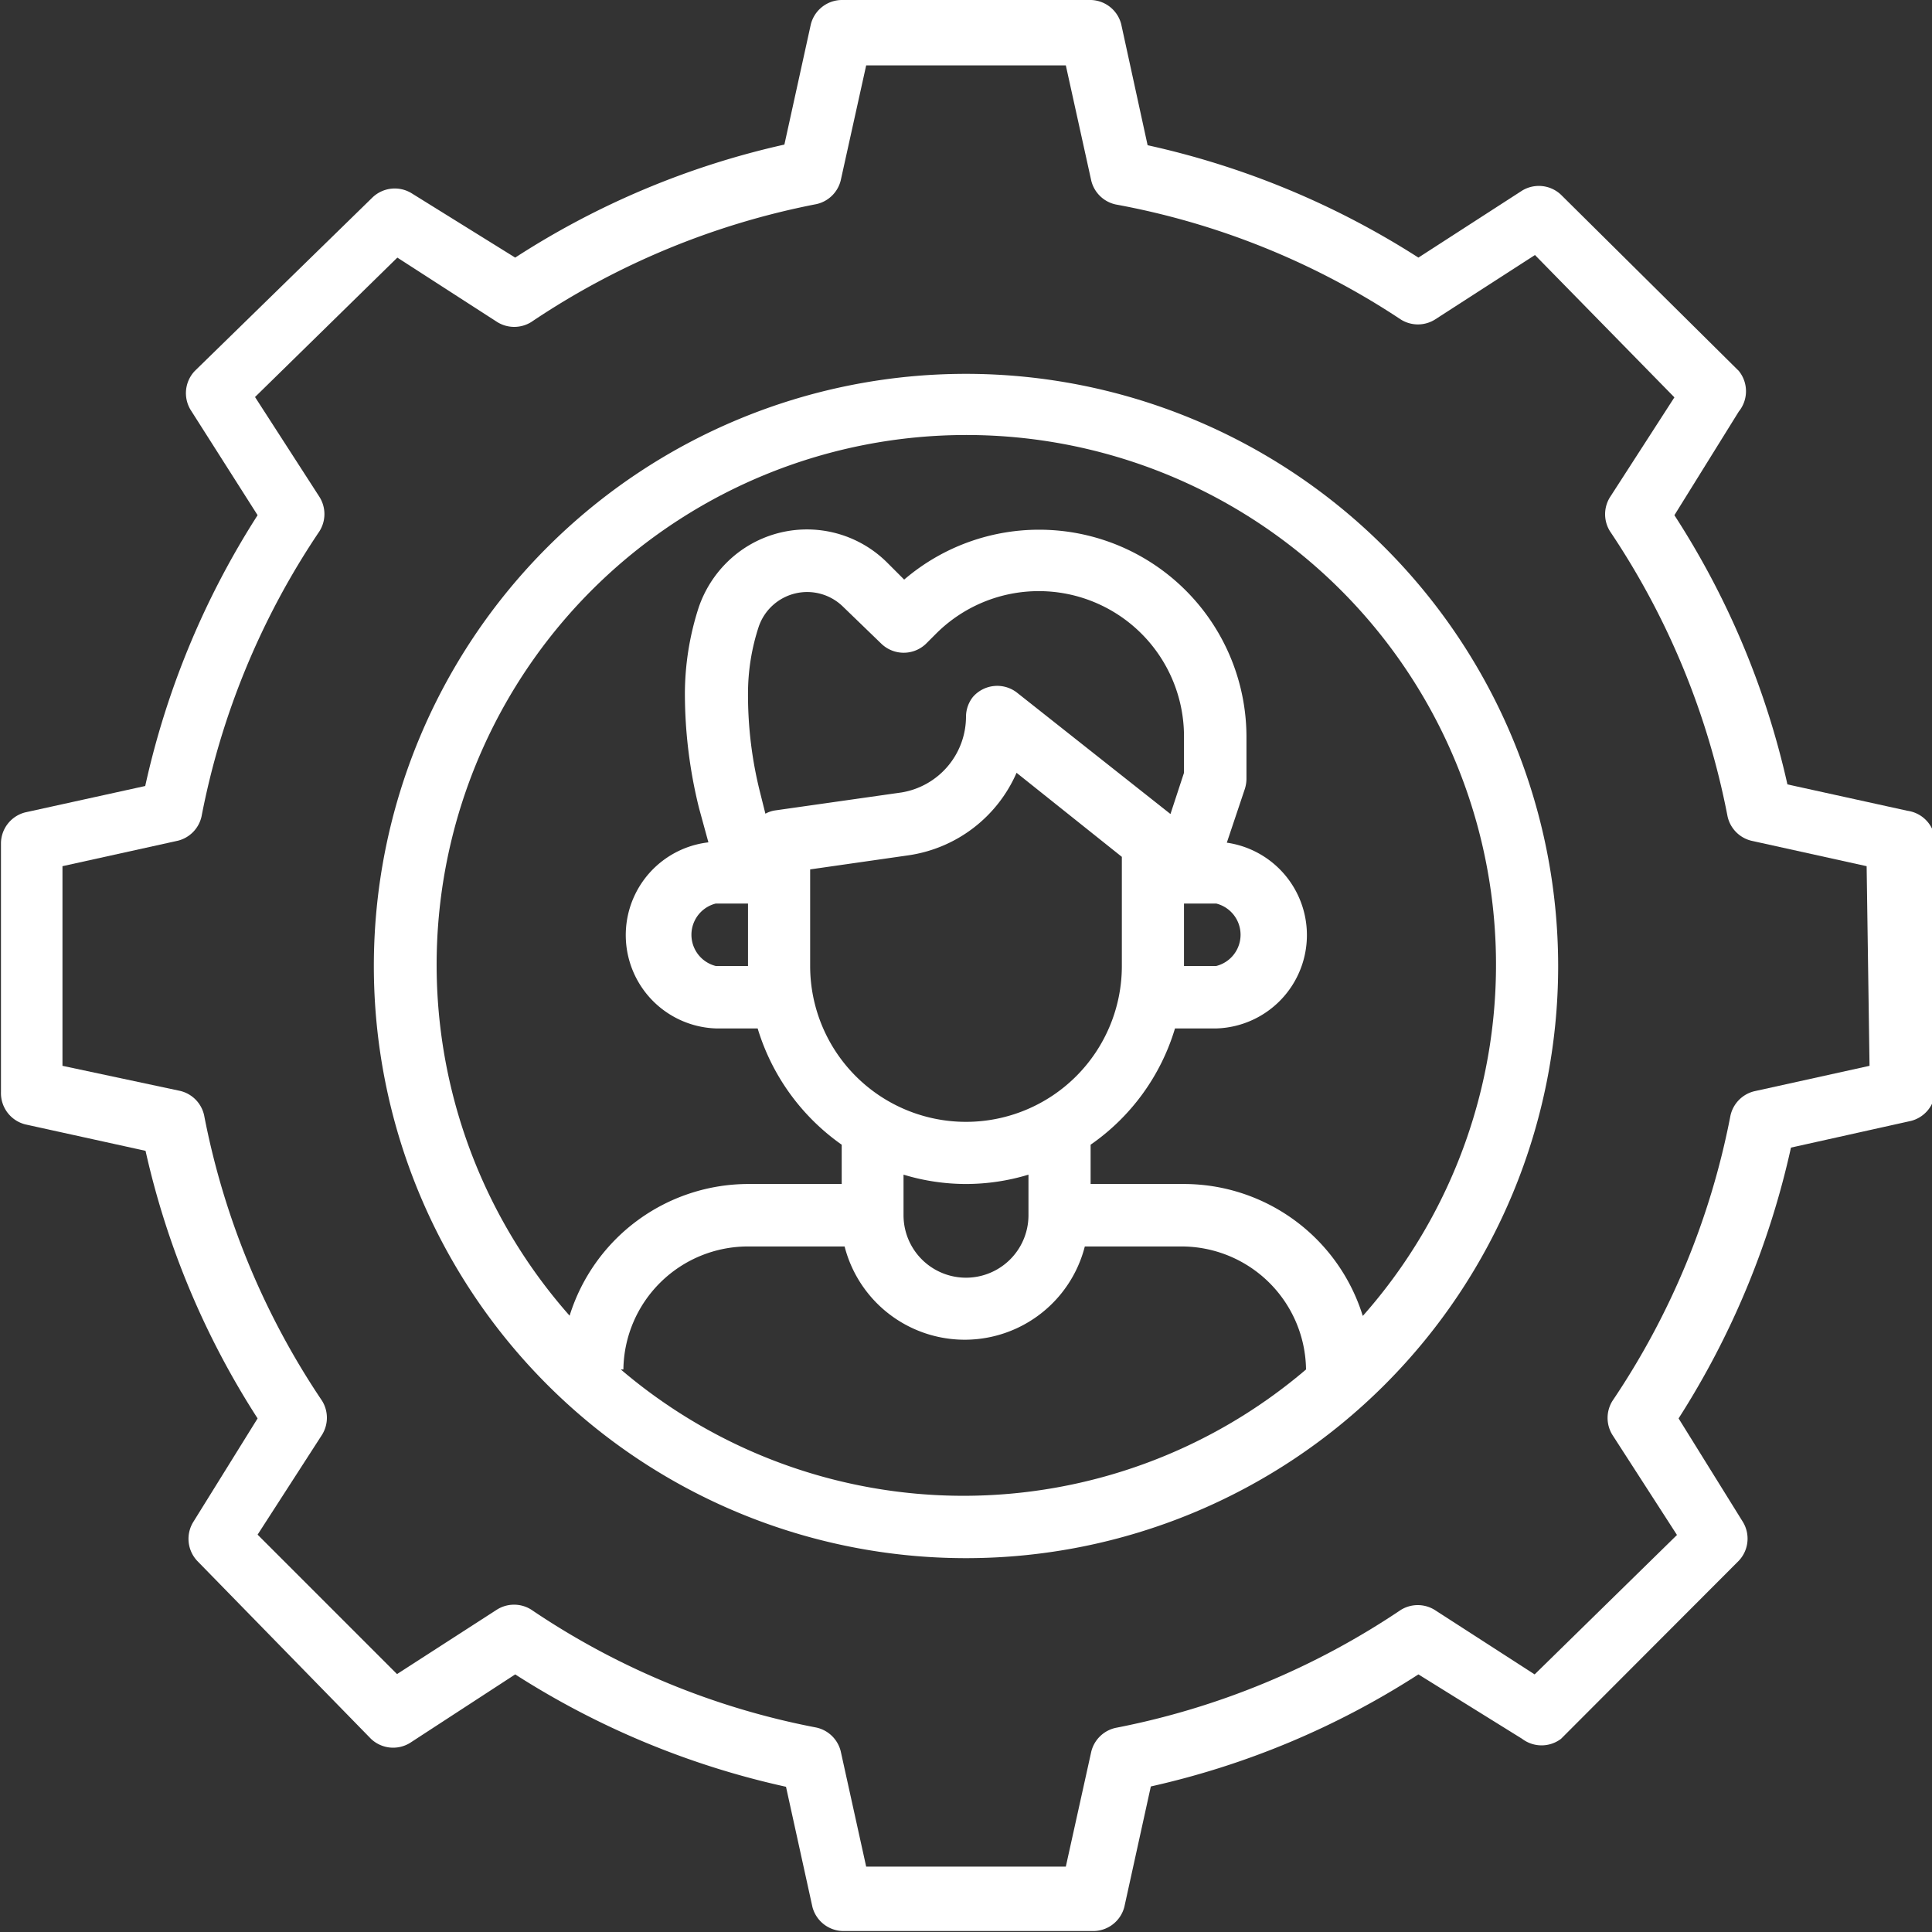 <?xml version="1.0" encoding="utf-8"?><svg id="Layer_1" data-name="Layer 1" xmlns="http://www.w3.org/2000/svg" viewBox="0 0 60 60"><rect x="0" y="0" width="60" height="60" fill="#333333" stroke="none"/><defs><style>.cls-1{fill:#fff;}</style></defs><path class="cls-1" d="M59.24,25.18l-3.73-.82A25.66,25.66,0,0,0,52,16l2-3.22A1,1,0,0,0,54,11.52L48.48,6.05a1,1,0,0,0-1.21-.13L44.05,8a25.9,25.9,0,0,0-8.41-3.49L34.82.75a1,1,0,0,0-1-.75H26.13a1,1,0,0,0-.95.76l-.82,3.73A25.66,25.66,0,0,0,16,8l-3.22-2a1,1,0,0,0-1.21.13L6.05,11.52a1,1,0,0,0-.13,1.21L8,16a25.9,25.9,0,0,0-3.49,8.41l-3.73.82a1,1,0,0,0-.75.95v7.74a1,1,0,0,0,.76,1l3.73.82A25.66,25.66,0,0,0,8,44.05l-2,3.22a1,1,0,0,0,.13,1.21L11.52,54a1,1,0,0,0,1.21.13L16,52a25.9,25.9,0,0,0,8.41,3.49l.82,3.73a1,1,0,0,0,.95.75h7.74a1,1,0,0,0,1-.76l.82-3.73A25.66,25.66,0,0,0,44.05,52l3.22,2A1,1,0,0,0,48.48,54L54,48.47a1,1,0,0,0,.13-1.2l-2-3.22a26,26,0,0,0,3.49-8.41l3.73-.83a1,1,0,0,0,.75-.94V26.13A1,1,0,0,0,59.24,25.18ZM58.06,33.1l-3.58.79a1,1,0,0,0-.74.76,23.93,23.93,0,0,1-3.66,8.85,1,1,0,0,0,0,1.07l2,3.1L47.66,52l-3.1-2a1,1,0,0,0-1.06,0,24.07,24.07,0,0,1-8.85,3.66,1,1,0,0,0-.76.74l-.79,3.57H26.9l-.79-3.58a1,1,0,0,0-.76-.74,23.76,23.76,0,0,1-8.85-3.66,1,1,0,0,0-1.07,0l-3.1,2L8,47.66l2-3.1a1,1,0,0,0,0-1.06,24,24,0,0,1-3.66-8.86,1,1,0,0,0-.74-.76L1.94,33.1V26.9l3.58-.79a1,1,0,0,0,.74-.76A23.93,23.93,0,0,1,9.92,16.5a1,1,0,0,0,0-1.07l-2-3.1L12.34,8l3.1,2a1,1,0,0,0,1.06,0,24.07,24.07,0,0,1,8.85-3.66,1,1,0,0,0,.76-.74l.79-3.57h6.2l.79,3.58a1,1,0,0,0,.76.74A23.76,23.76,0,0,1,43.5,9.92a1,1,0,0,0,1.07,0l3.1-2L52,12.34l-2,3.1a1,1,0,0,0,0,1.06,24,24,0,0,1,3.65,8.85,1,1,0,0,0,.74.76l3.58.79Z"/><path class="cls-1" d="M30,11.61A18.39,18.39,0,1,0,48.39,30,18.4,18.4,0,0,0,30,11.61ZM19.36,42.53a3.87,3.87,0,0,1,3.87-3.82h3a3.85,3.85,0,0,0,7.46,0h3a3.87,3.87,0,0,1,3.87,3.82,16.39,16.39,0,0,1-21.28,0ZM23.23,30h-1a1,1,0,0,1,0-1.94h1Zm.83-4.83a.91.91,0,0,0-.29.1l-.16-.64a12.39,12.39,0,0,1-.38-3.09,6.64,6.64,0,0,1,.33-2.07,1.59,1.59,0,0,1,2.63-.62L27.38,20a1,1,0,0,0,1.37,0h0l.33-.33a4.51,4.51,0,0,1,7.69,3.18V24l-.42,1.28L31.57,21.5a1,1,0,0,0-1.36.15,1,1,0,0,0-.21.61,2.39,2.39,0,0,1-2,2.35Zm12.71,2.89h1a1,1,0,0,1,0,1.94h-1ZM25.16,27l3.07-.44A4.34,4.34,0,0,0,31.57,24l3.27,2.61V30a4.84,4.84,0,0,1-9.68,0ZM30,36.77a6.7,6.7,0,0,0,1.94-.29v1.26a1.94,1.94,0,1,1-3.88,0V36.48A6.7,6.7,0,0,0,30,36.77Zm12.32,4.09a5.82,5.82,0,0,0-5.55-4.09h-2.9V35.55a6.75,6.75,0,0,0,2.62-3.61h1.25a2.9,2.9,0,0,0,.36-5.77l.56-1.67a1.06,1.06,0,0,0,.05-.31v-1.3A6.44,6.44,0,0,0,28.08,18l-.52-.52a3.53,3.53,0,0,0-5,0,3.61,3.61,0,0,0-.86,1.38,8.74,8.74,0,0,0-.43,2.68,14.77,14.77,0,0,0,.44,3.56L22,26.16a2.9,2.9,0,0,0,.27,5.78h1.26a6.83,6.83,0,0,0,2.61,3.61v1.22h-2.9a5.82,5.82,0,0,0-5.55,4.09,16.45,16.45,0,1,1,24.64,0Z"/></svg>